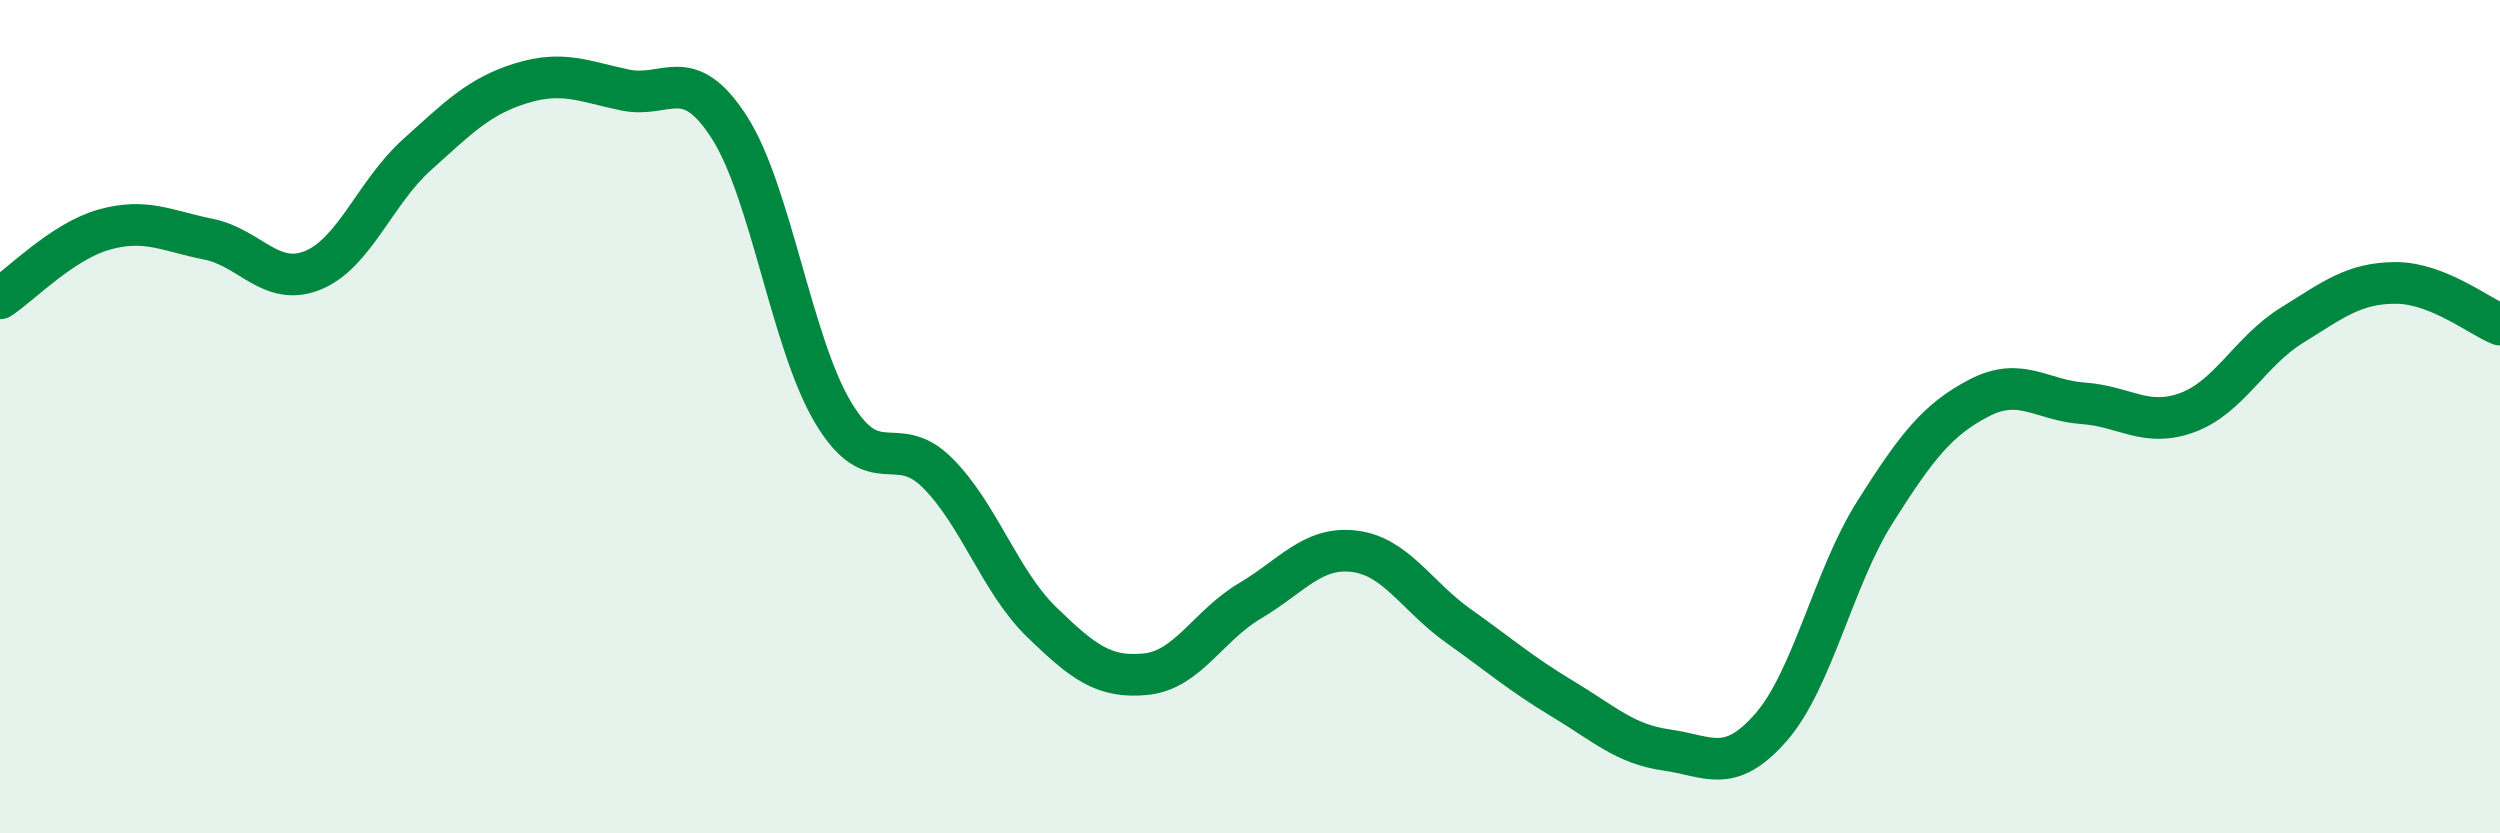 
    <svg width="60" height="20" viewBox="0 0 60 20" xmlns="http://www.w3.org/2000/svg">
      <path
        d="M 0,7.16 C 0.5,6.83 1.5,5.79 2.5,5.51 C 3.5,5.23 4,5.54 5,5.74 C 6,5.94 6.5,6.89 7.5,6.49 C 8.5,6.09 9,4.62 10,3.72 C 11,2.82 11.5,2.31 12.5,2 C 13.5,1.69 14,1.95 15,2.16 C 16,2.37 16.5,1.5 17.5,3.05 C 18.5,4.6 19,8.25 20,9.91 C 21,11.57 21.5,10.35 22.5,11.35 C 23.5,12.35 24,13.96 25,14.93 C 26,15.9 26.5,16.28 27.5,16.18 C 28.5,16.08 29,15.01 30,14.42 C 31,13.83 31.5,13.11 32.5,13.23 C 33.5,13.35 34,14.31 35,15.02 C 36,15.73 36.5,16.17 37.5,16.77 C 38.5,17.37 39,17.86 40,18 C 41,18.14 41.5,18.6 42.5,17.46 C 43.5,16.32 44,13.87 45,12.29 C 46,10.71 46.5,10.07 47.5,9.55 C 48.5,9.03 49,9.61 50,9.68 C 51,9.75 51.5,10.27 52.5,9.9 C 53.5,9.53 54,8.43 55,7.81 C 56,7.19 56.5,6.79 57.5,6.79 C 58.5,6.79 59.5,7.59 60,7.79L60 20L0 20Z"
        fill="#008740"
        opacity="0.1"
        stroke-linecap="round"
        stroke-linejoin="round"
      />
      <path
        d="M 0,7.16 C 0.5,6.83 1.5,5.79 2.5,5.51 C 3.5,5.23 4,5.54 5,5.74 C 6,5.94 6.5,6.89 7.5,6.49 C 8.5,6.09 9,4.62 10,3.72 C 11,2.82 11.5,2.31 12.5,2 C 13.5,1.69 14,1.95 15,2.16 C 16,2.37 16.5,1.5 17.5,3.05 C 18.5,4.6 19,8.25 20,9.91 C 21,11.57 21.5,10.35 22.5,11.35 C 23.5,12.35 24,13.96 25,14.93 C 26,15.9 26.5,16.28 27.5,16.18 C 28.5,16.08 29,15.01 30,14.42 C 31,13.83 31.5,13.11 32.5,13.23 C 33.5,13.35 34,14.31 35,15.02 C 36,15.73 36.5,16.17 37.5,16.77 C 38.5,17.37 39,17.86 40,18 C 41,18.14 41.5,18.6 42.5,17.46 C 43.5,16.32 44,13.87 45,12.29 C 46,10.71 46.5,10.07 47.5,9.55 C 48.5,9.03 49,9.61 50,9.68 C 51,9.75 51.5,10.27 52.5,9.9 C 53.5,9.53 54,8.43 55,7.81 C 56,7.19 56.5,6.79 57.5,6.79 C 58.5,6.79 59.5,7.59 60,7.79"
        stroke="#008740"
        stroke-width="1"
        fill="none"
        stroke-linecap="round"
        stroke-linejoin="round"
      />
    </svg>
  